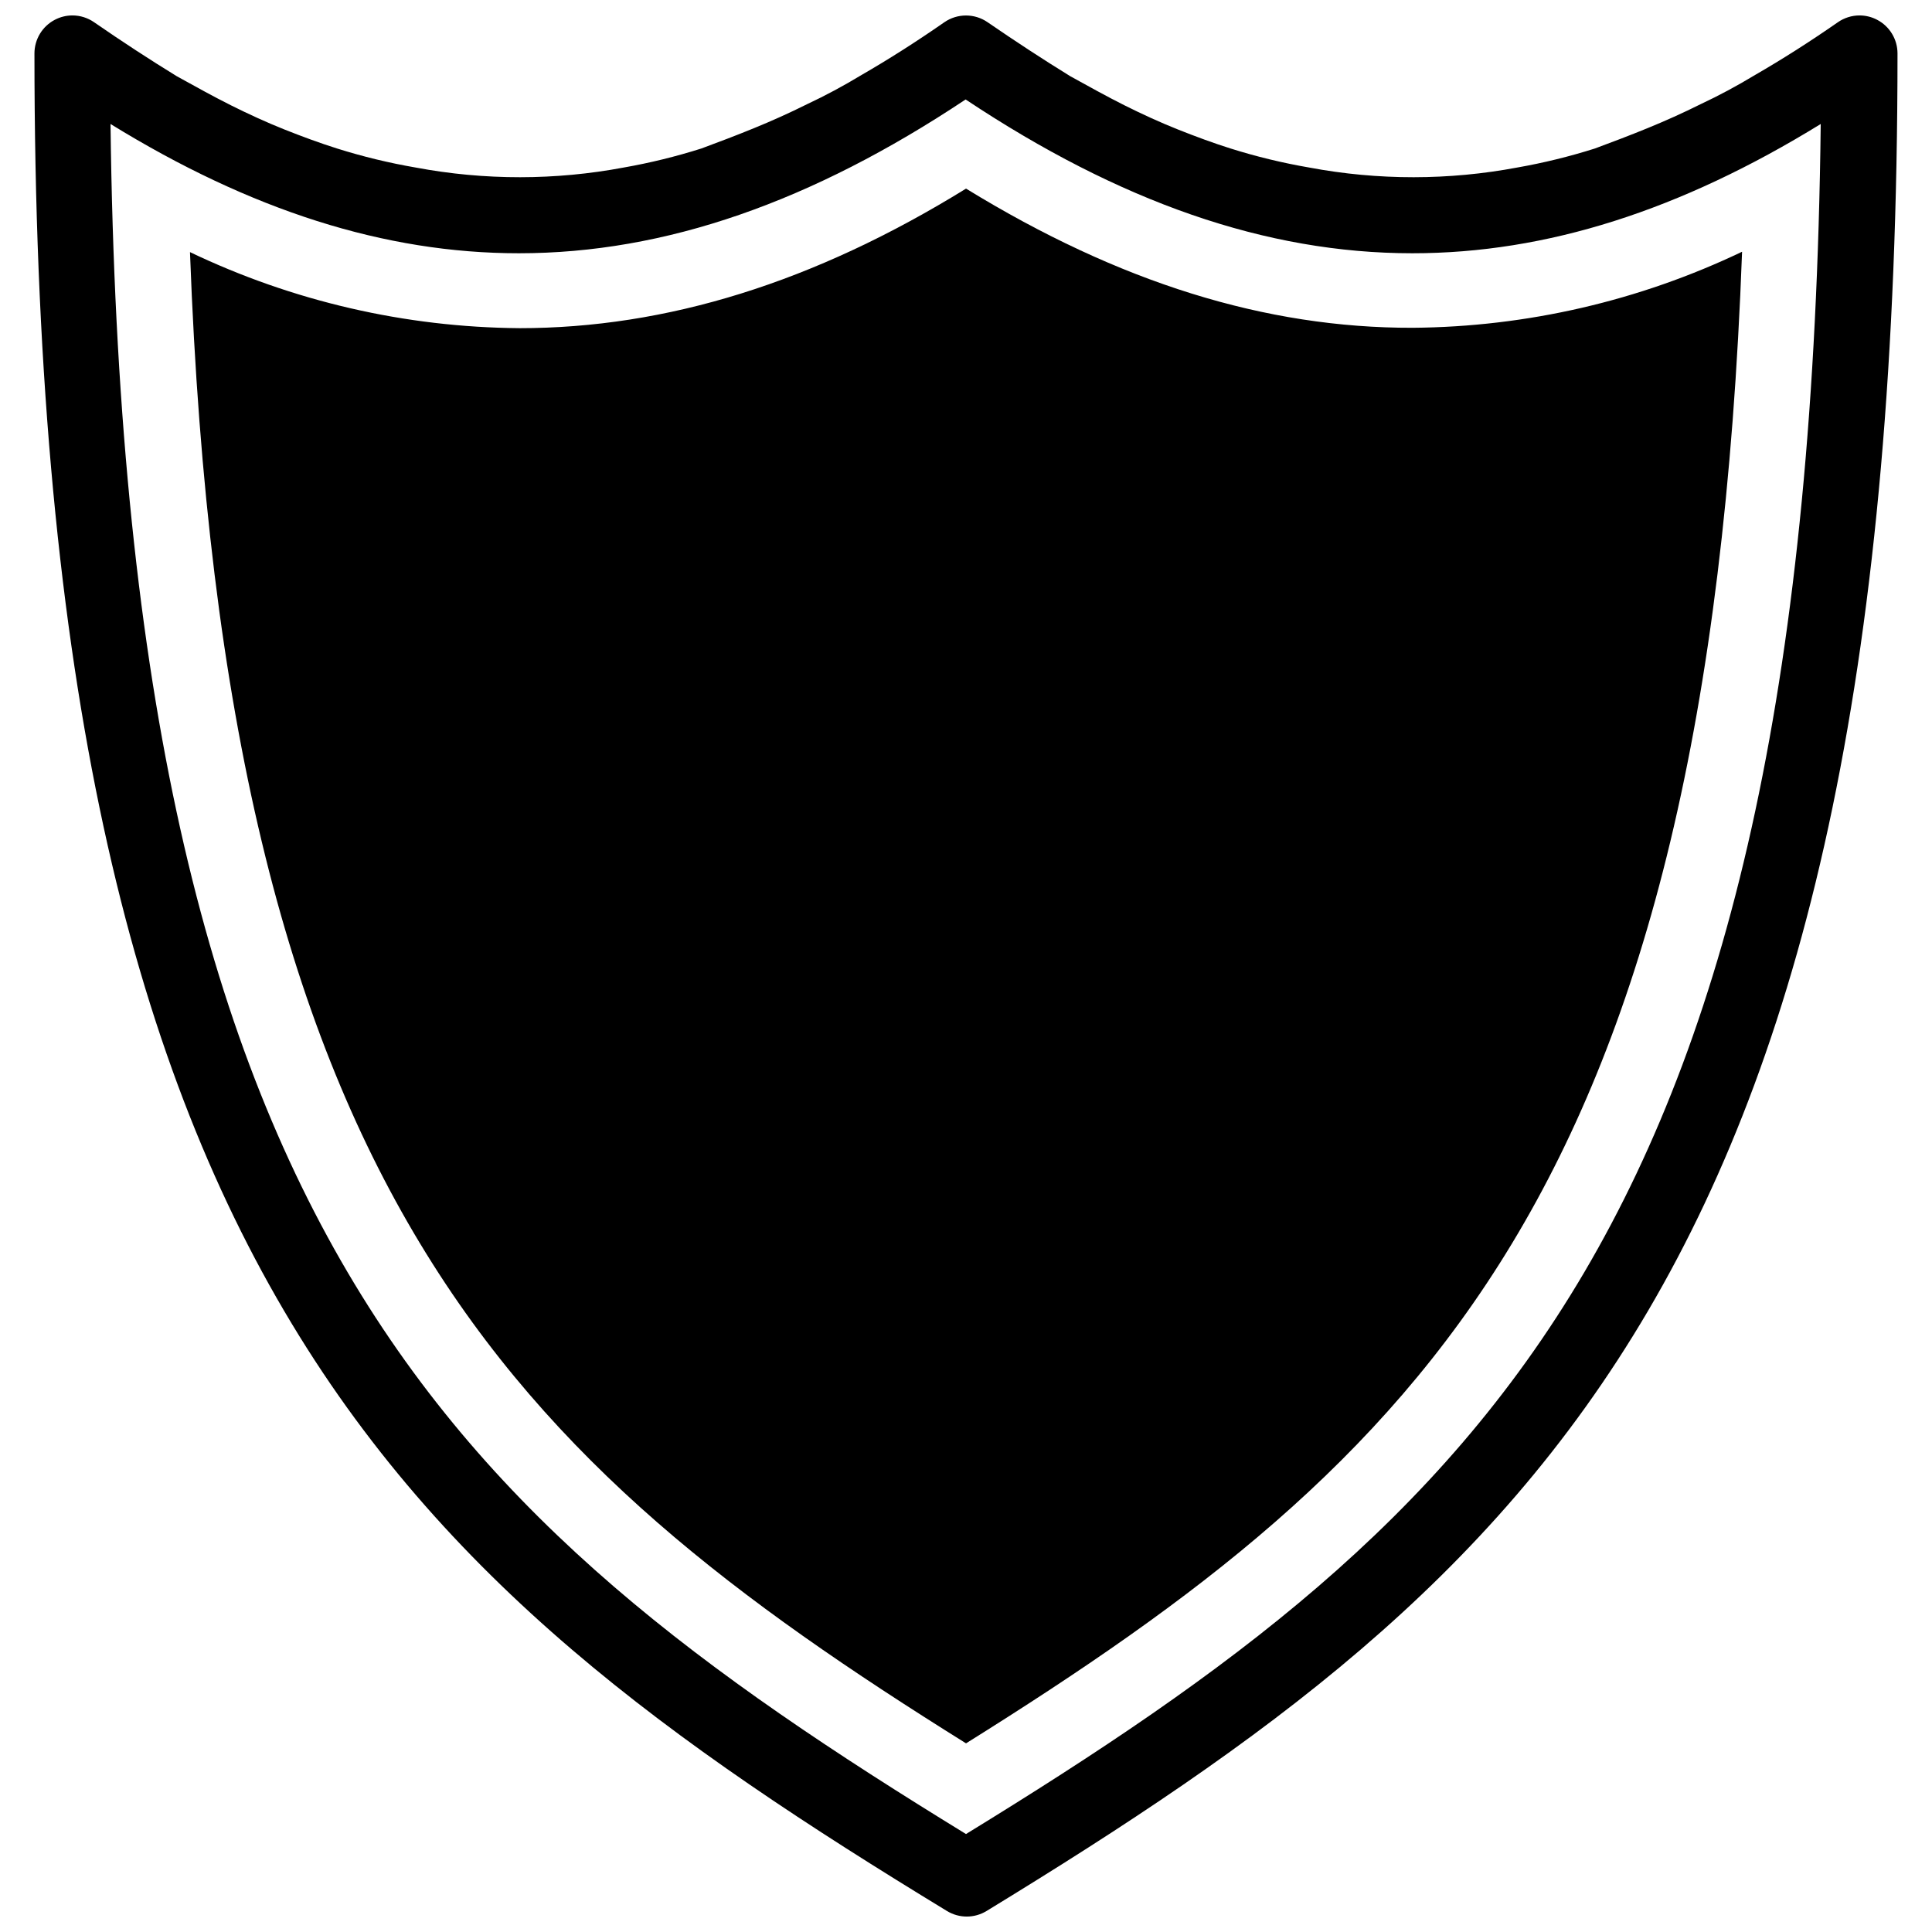 <?xml version="1.0" encoding="UTF-8"?>
<!-- Uploaded to: ICON Repo, www.iconrepo.com, Generator: ICON Repo Mixer Tools -->
<svg width="800px" height="800px" version="1.1" viewBox="144 144 512 512" xmlns="http://www.w3.org/2000/svg">
 <defs>
  <clipPath id="a">
   <path d="m153 148.09h494v503.81h-494z"/>
  </clipPath>
 </defs>
 <path d="m400 193.99c-40.305 24.887-79.398 36.98-118.39 36.98l-0.004-0.004c-30.211-0.238-60-7.117-87.258-20.152 9.168 248.93 84.742 319.72 205.66 395.19 120.91-75.57 196.48-146.11 205.66-395.29h-0.004c-27.258 13.031-57.047 19.91-87.258 20.152-38.996 0.098-77.84-11.992-118.39-36.879z"/>
 <g clip-path="url(#a)">
  <path d="m641.47 149.25c-1.441-0.762-3.051-1.16-4.684-1.16-2.055 0.004-4.059 0.637-5.742 1.812-7.391 5.141-14.695 9.789-21.914 13.957-4.84 2.922-9.625 5.492-14.363 7.707-4.734 2.367-9.473 4.484-14.156 6.398-4.684 1.914-9.32 3.68-13.953 5.391-6.734 2.133-13.602 3.816-20.559 5.039-9.051 1.703-18.242 2.562-27.457 2.57-9.297 0.008-18.574-0.852-27.707-2.57-7.043-1.211-13.992-2.894-20.809-5.039-4.637-1.461-9.27-3.176-13.957-5.039-4.684-1.863-9.422-4.031-14.156-6.398s-9.523-5.039-14.359-7.707c-7.188-4.434-14.492-9.203-21.914-14.309-3.453-2.394-8.031-2.394-11.488 0-7.391 5.141-14.695 9.789-21.914 13.957-4.836 2.922-9.625 5.492-14.359 7.707-4.734 2.367-9.473 4.484-14.156 6.398-4.688 1.914-9.32 3.68-13.957 5.391-6.731 2.133-13.598 3.816-20.555 5.039-9.055 1.703-18.246 2.562-27.457 2.57-9.297 0.008-18.574-0.852-27.711-2.57-7.039-1.211-13.992-2.894-20.805-5.039-4.637-1.461-9.27-3.176-13.957-5.039-4.684-1.863-9.422-4.031-14.156-6.398-4.734-2.367-9.523-5.039-14.359-7.707-7.223-4.434-14.527-9.203-21.914-14.309-1.688-1.176-3.691-1.809-5.746-1.812-1.633 0-3.238 0.398-4.684 1.16-3.316 1.738-5.391 5.172-5.391 8.918 0 321.03 95.723 403.3 241.83 492.27 3.219 1.961 7.262 1.961 10.48 0 145.7-88.973 241.42-171.24 241.42-492.27 0-3.746-2.074-7.18-5.391-8.918zm-241.47 480.79c-138.3-84.844-223.19-161.17-226.71-453.18 37.129 22.871 72.648 34.258 108.22 34.258 38.793 0 77.586-13.602 118.39-40.758 40.809 27.156 79.602 40.758 118.39 40.758 35.57 0 71.086-11.387 108.22-34.258-3.324 292.01-88.219 368.34-226.51 453.18z"/>
 </g>
</svg>